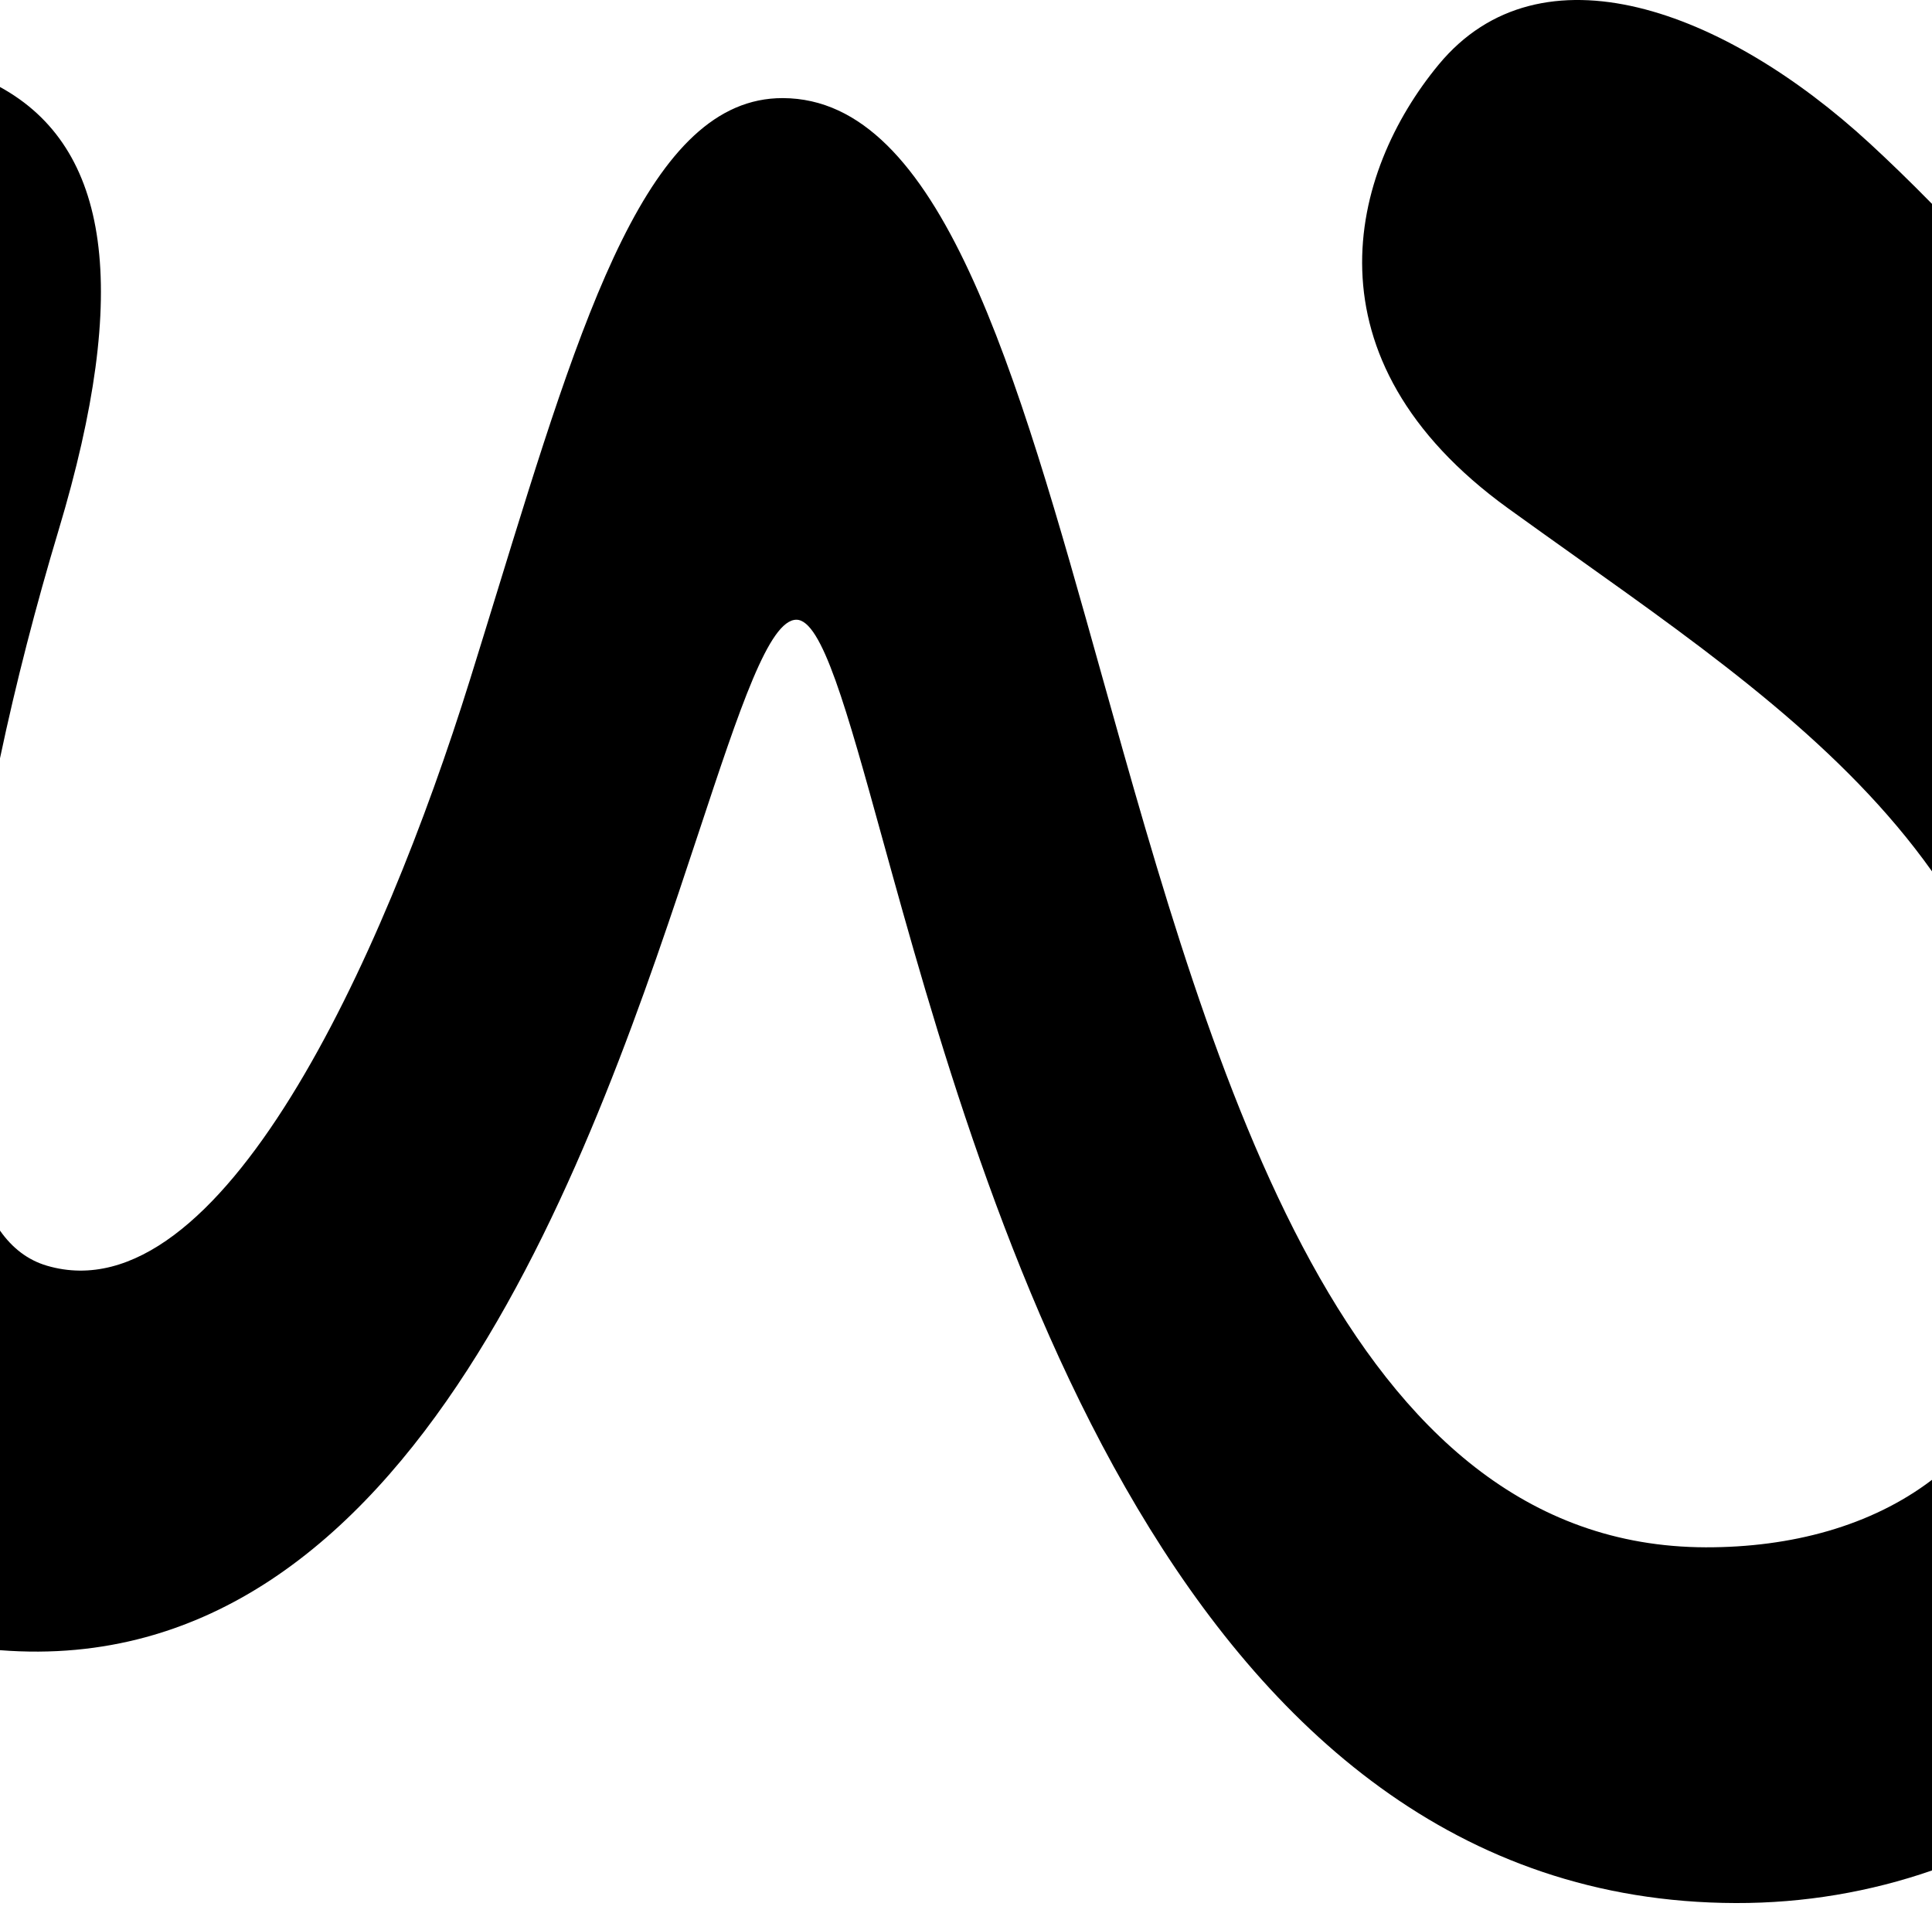 <svg width="173" height="171" viewBox="0 0 173 171" fill="none" xmlns="http://www.w3.org/2000/svg">
<path fill-rule="evenodd" clip-rule="evenodd" d="M0 147.733C37.365 150.674 53.365 102.324 62.582 74.471C66.268 63.334 68.869 55.474 71.317 55.482C73.6 55.489 75.797 63.435 79.034 75.146C88.101 107.938 105.327 170.243 155.432 170.371C161.577 170.387 167.471 169.367 173 167.454V132.482C167.553 136.626 160.39 138.541 152.735 138.523C120.482 138.439 108.764 96.559 98.649 60.411C90.969 32.964 84.214 8.82 70.096 8.783C58.112 8.751 52.207 27.958 44.448 53.196L44.447 53.198C43.681 55.69 42.897 58.242 42.087 60.839C34.251 85.978 19.749 117.861 4.209 113.315C2.487 112.81 1.096 111.731 0 110.169V147.733ZM0 67.886C1.425 61.13 3.228 54.182 5.247 47.463C11.74 25.857 9.828 13.175 0 7.789V67.886ZM167.429 12.84C169.111 14.389 170.989 16.202 173 18.252V78.007C165.115 66.925 153.485 58.651 141.055 49.809C139.075 48.4 137.075 46.977 135.066 45.526C116.446 32.08 120.878 15.388 128.827 5.781C137.963 -5.266 154.428 0.868 167.429 12.84Z" fill="black"/>
</svg>
